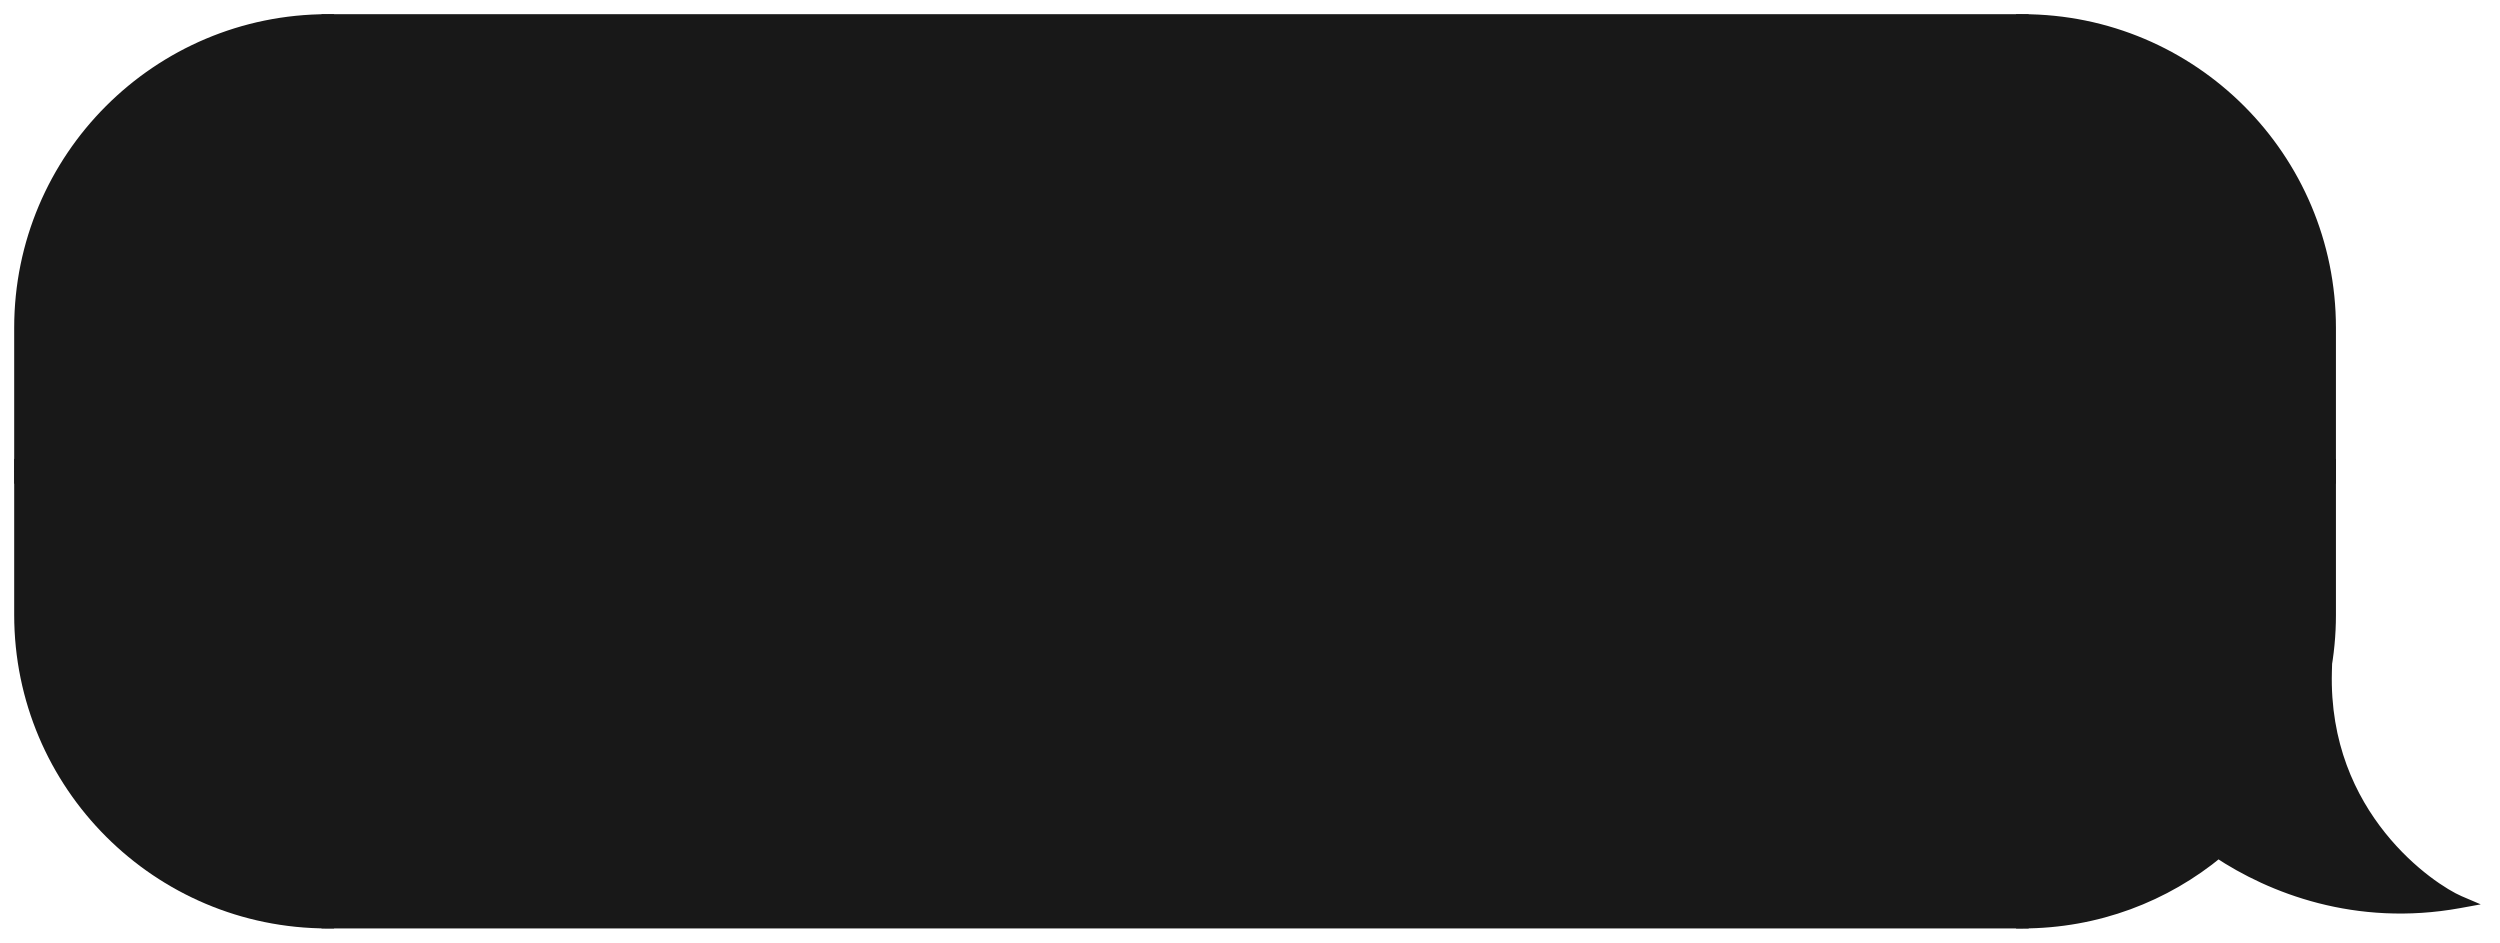 <?xml version="1.0" encoding="UTF-8"?> <svg xmlns="http://www.w3.org/2000/svg" width="122" height="46" viewBox="0 0 122 46" fill="none"> <path d="M1 15.995C1 7.713 7.713 1 15.995 1V1V22.703H1V15.995Z" fill="#181818" stroke="#181818" stroke-width="0.615"></path> <rect x="1" y="22.703" width="14.995" height="0.594" fill="#181818" stroke="#181818" stroke-width="0.615"></rect> <path d="M1 30.005C1 38.286 7.713 45 15.995 45V45V23.297H1V30.005Z" fill="#181818" stroke="#181818" stroke-width="0.615"></path> <rect x="15.995" y="1" width="82.696" height="44" fill="#181818"></rect> <rect x="15.995" y="1" width="82.696" height="44" stroke="#181818" stroke-width="0.615"></rect> <path d="M113.686 15.995C113.686 7.713 106.973 1 98.691 1V1V22.703H113.686V15.995Z" fill="#181818" stroke="#181818" stroke-width="0.615"></path> <rect width="14.995" height="0.594" transform="matrix(-1 0 0 1 113.686 22.703)" fill="#181818" stroke="#181818" stroke-width="0.615"></rect> <path fill-rule="evenodd" clip-rule="evenodd" d="M113.414 32.863C113.593 31.938 113.686 30.983 113.686 30.005V23.297H98.691V45C102.323 45 105.652 43.709 108.247 41.562C110.835 43.286 114.986 44.925 120 44.013C118.619 43.421 113.292 39.87 113.489 32.767C113.465 32.8 113.44 32.832 113.414 32.863Z" fill="#181818"></path> <path d="M113.414 32.863L113.651 33.059L113.112 32.805L113.414 32.863ZM113.686 23.297V22.989H113.994V23.297H113.686ZM98.691 23.297H98.384V22.989H98.691V23.297ZM98.691 45V45.308H98.384V45H98.691ZM108.247 41.562L108.051 41.325L108.227 41.179L108.417 41.306L108.247 41.562ZM120 44.013L120.121 43.731L121.06 44.133L120.055 44.316L120 44.013ZM113.489 32.767L113.24 32.586L113.824 31.784L113.796 32.776L113.489 32.767ZM113.994 30.005C113.994 31.002 113.898 31.977 113.716 32.922L113.112 32.805C113.287 31.899 113.379 30.963 113.379 30.005H113.994ZM113.994 23.297V30.005H113.379V23.297H113.994ZM98.691 22.989H113.686V23.604H98.691V22.989ZM98.384 45V23.297H98.999V45H98.384ZM108.443 41.798C105.795 43.99 102.397 45.308 98.691 45.308V44.693C102.248 44.693 105.509 43.429 108.051 41.325L108.443 41.798ZM120.055 44.316C114.943 45.245 110.713 43.574 108.076 41.818L108.417 41.306C110.958 42.998 115.029 44.605 119.945 43.711L120.055 44.316ZM113.796 32.776C113.7 36.242 114.95 38.837 116.393 40.64C117.841 42.45 119.478 43.455 120.121 43.731L119.879 44.296C119.141 43.98 117.424 42.913 115.913 41.024C114.396 39.128 113.081 36.395 113.182 32.758L113.796 32.776ZM113.177 32.668C113.199 32.641 113.22 32.614 113.24 32.586L113.738 32.948C113.71 32.986 113.681 33.023 113.651 33.059L113.177 32.668Z" fill="#181818"></path> </svg> 